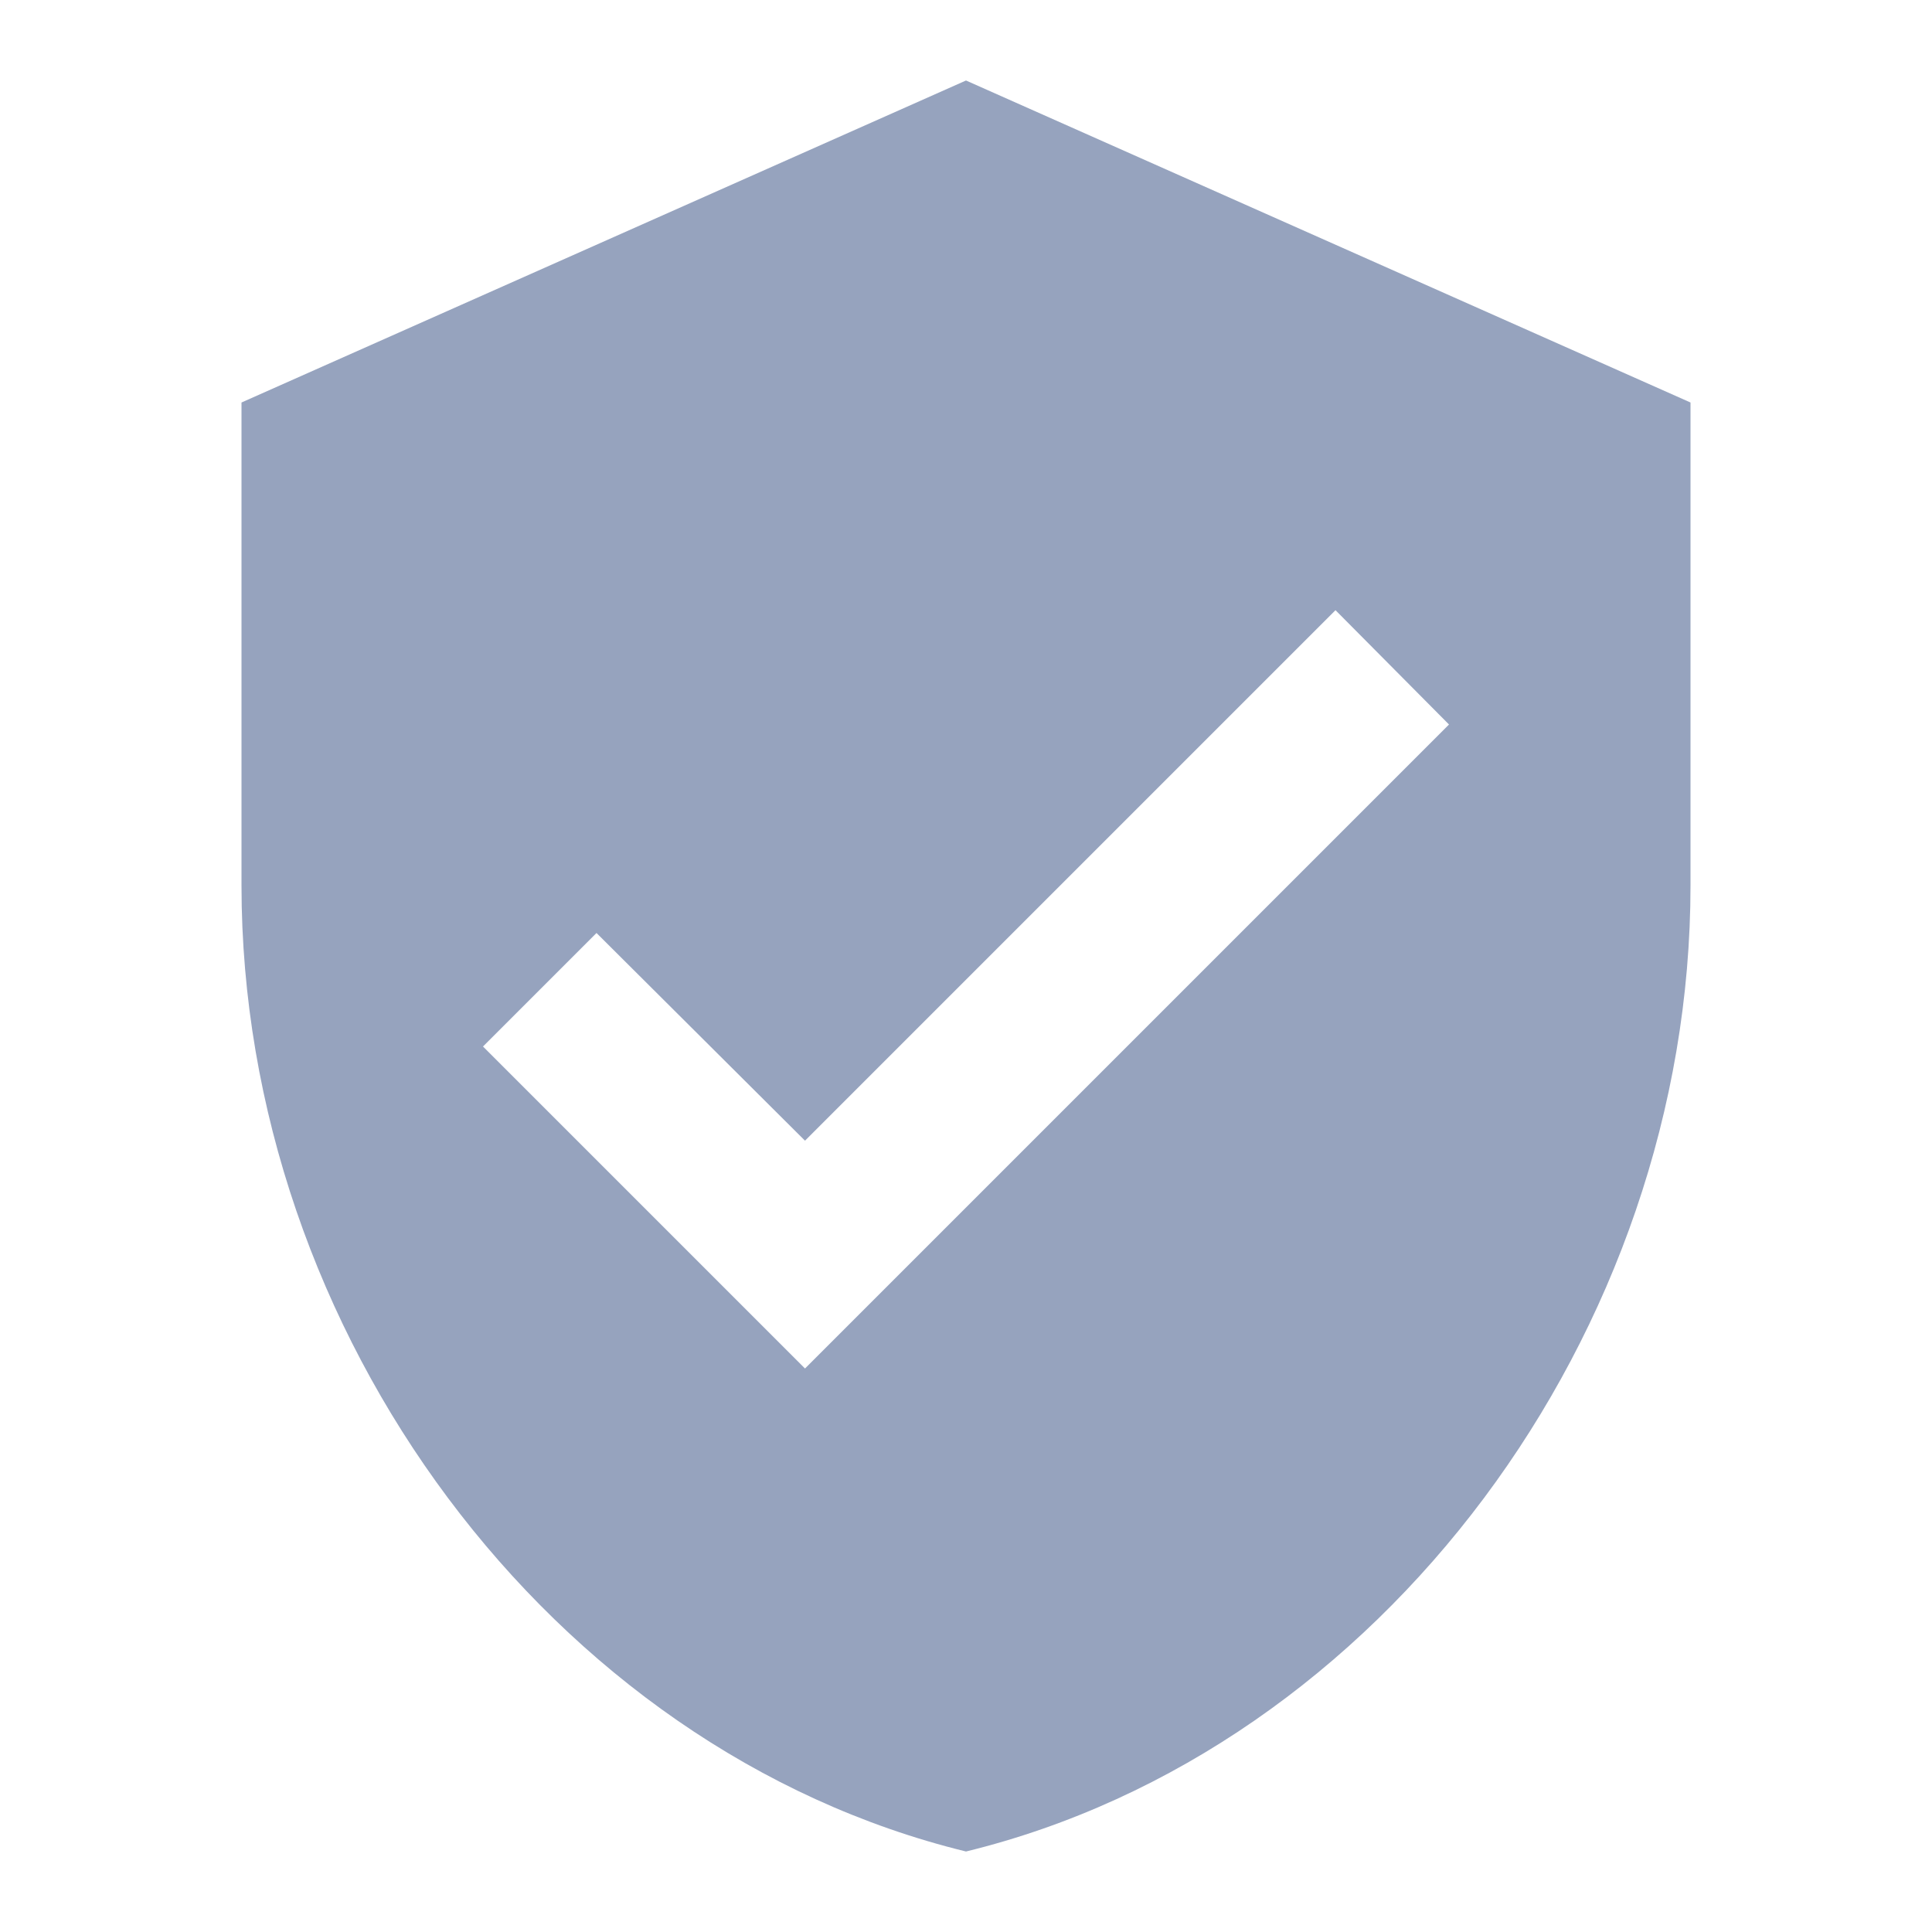 <svg width="24" height="24" viewBox="0 0 24 24" fill="none" xmlns="http://www.w3.org/2000/svg">
<path fill-rule="evenodd" clip-rule="evenodd" d="M3 5L12 1L21 5V11C21 16.55 17.16 21.74 12 23C6.84 21.74 3 16.55 3 11V5ZM6 13L10 17L18 9L16.59 7.58L10 14.17L7.41 11.59L6 13Z" fill="#96A3BE"/>
</svg>
